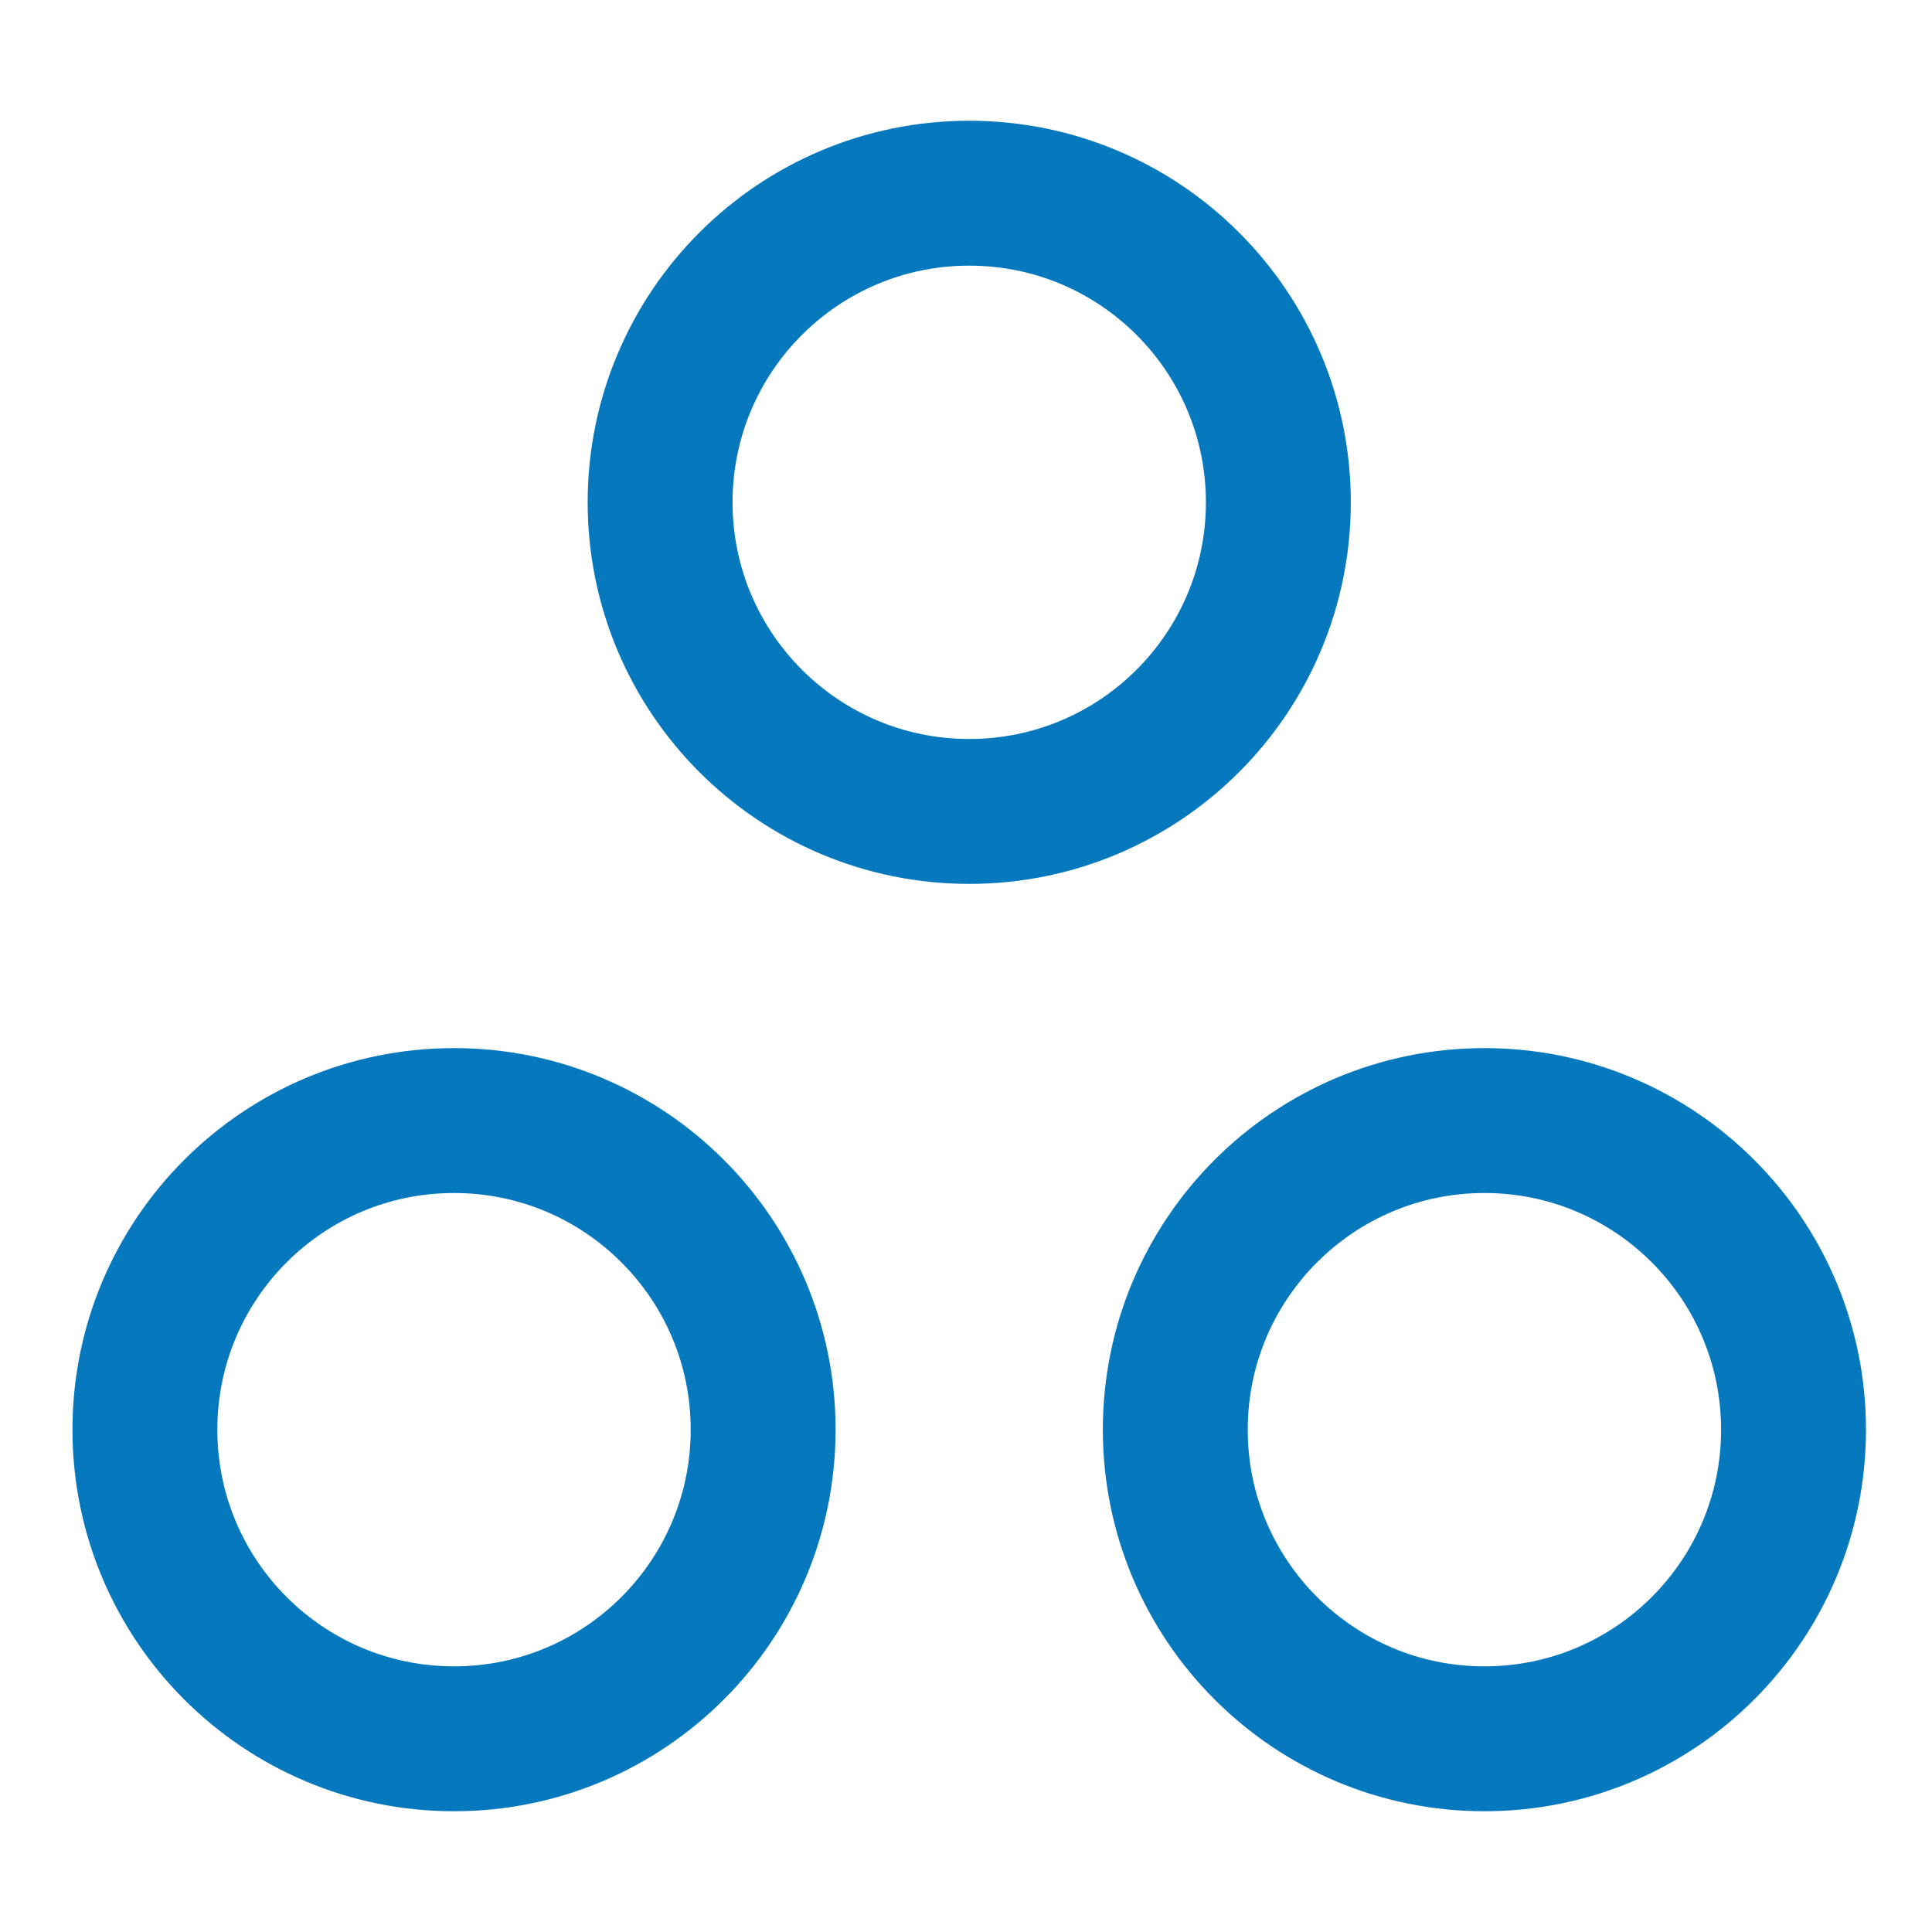 <svg xmlns="http://www.w3.org/2000/svg" fill="none" viewBox="0 0 40 40" height="40" width="40">
<path stroke-linejoin="round" stroke-linecap="round" stroke-width="3" stroke="#0678BE" d="M26.467 10.4C26.467 13.935 23.601 16.8 20.067 16.8C16.532 16.8 13.667 13.935 13.667 10.4C13.667 6.865 16.532 4 20.067 4C23.601 4 26.467 6.865 26.467 10.4Z"></path>
<path stroke-linejoin="round" stroke-linecap="round" stroke-width="3" stroke="#0678BE" d="M15.8 29.6C15.8 33.135 12.935 36 9.4 36C5.865 36 3 33.135 3 29.6C3 26.065 5.865 23.2 9.4 23.2C12.935 23.2 15.8 26.065 15.8 29.6Z"></path>
<path stroke-linejoin="round" stroke-linecap="round" stroke-width="3" stroke="#0678BE" d="M37.133 29.6C37.133 33.135 34.268 36 30.733 36C27.199 36 24.333 33.135 24.333 29.6C24.333 26.065 27.199 23.2 30.733 23.2C34.268 23.2 37.133 26.065 37.133 29.6Z"></path>
</svg>
